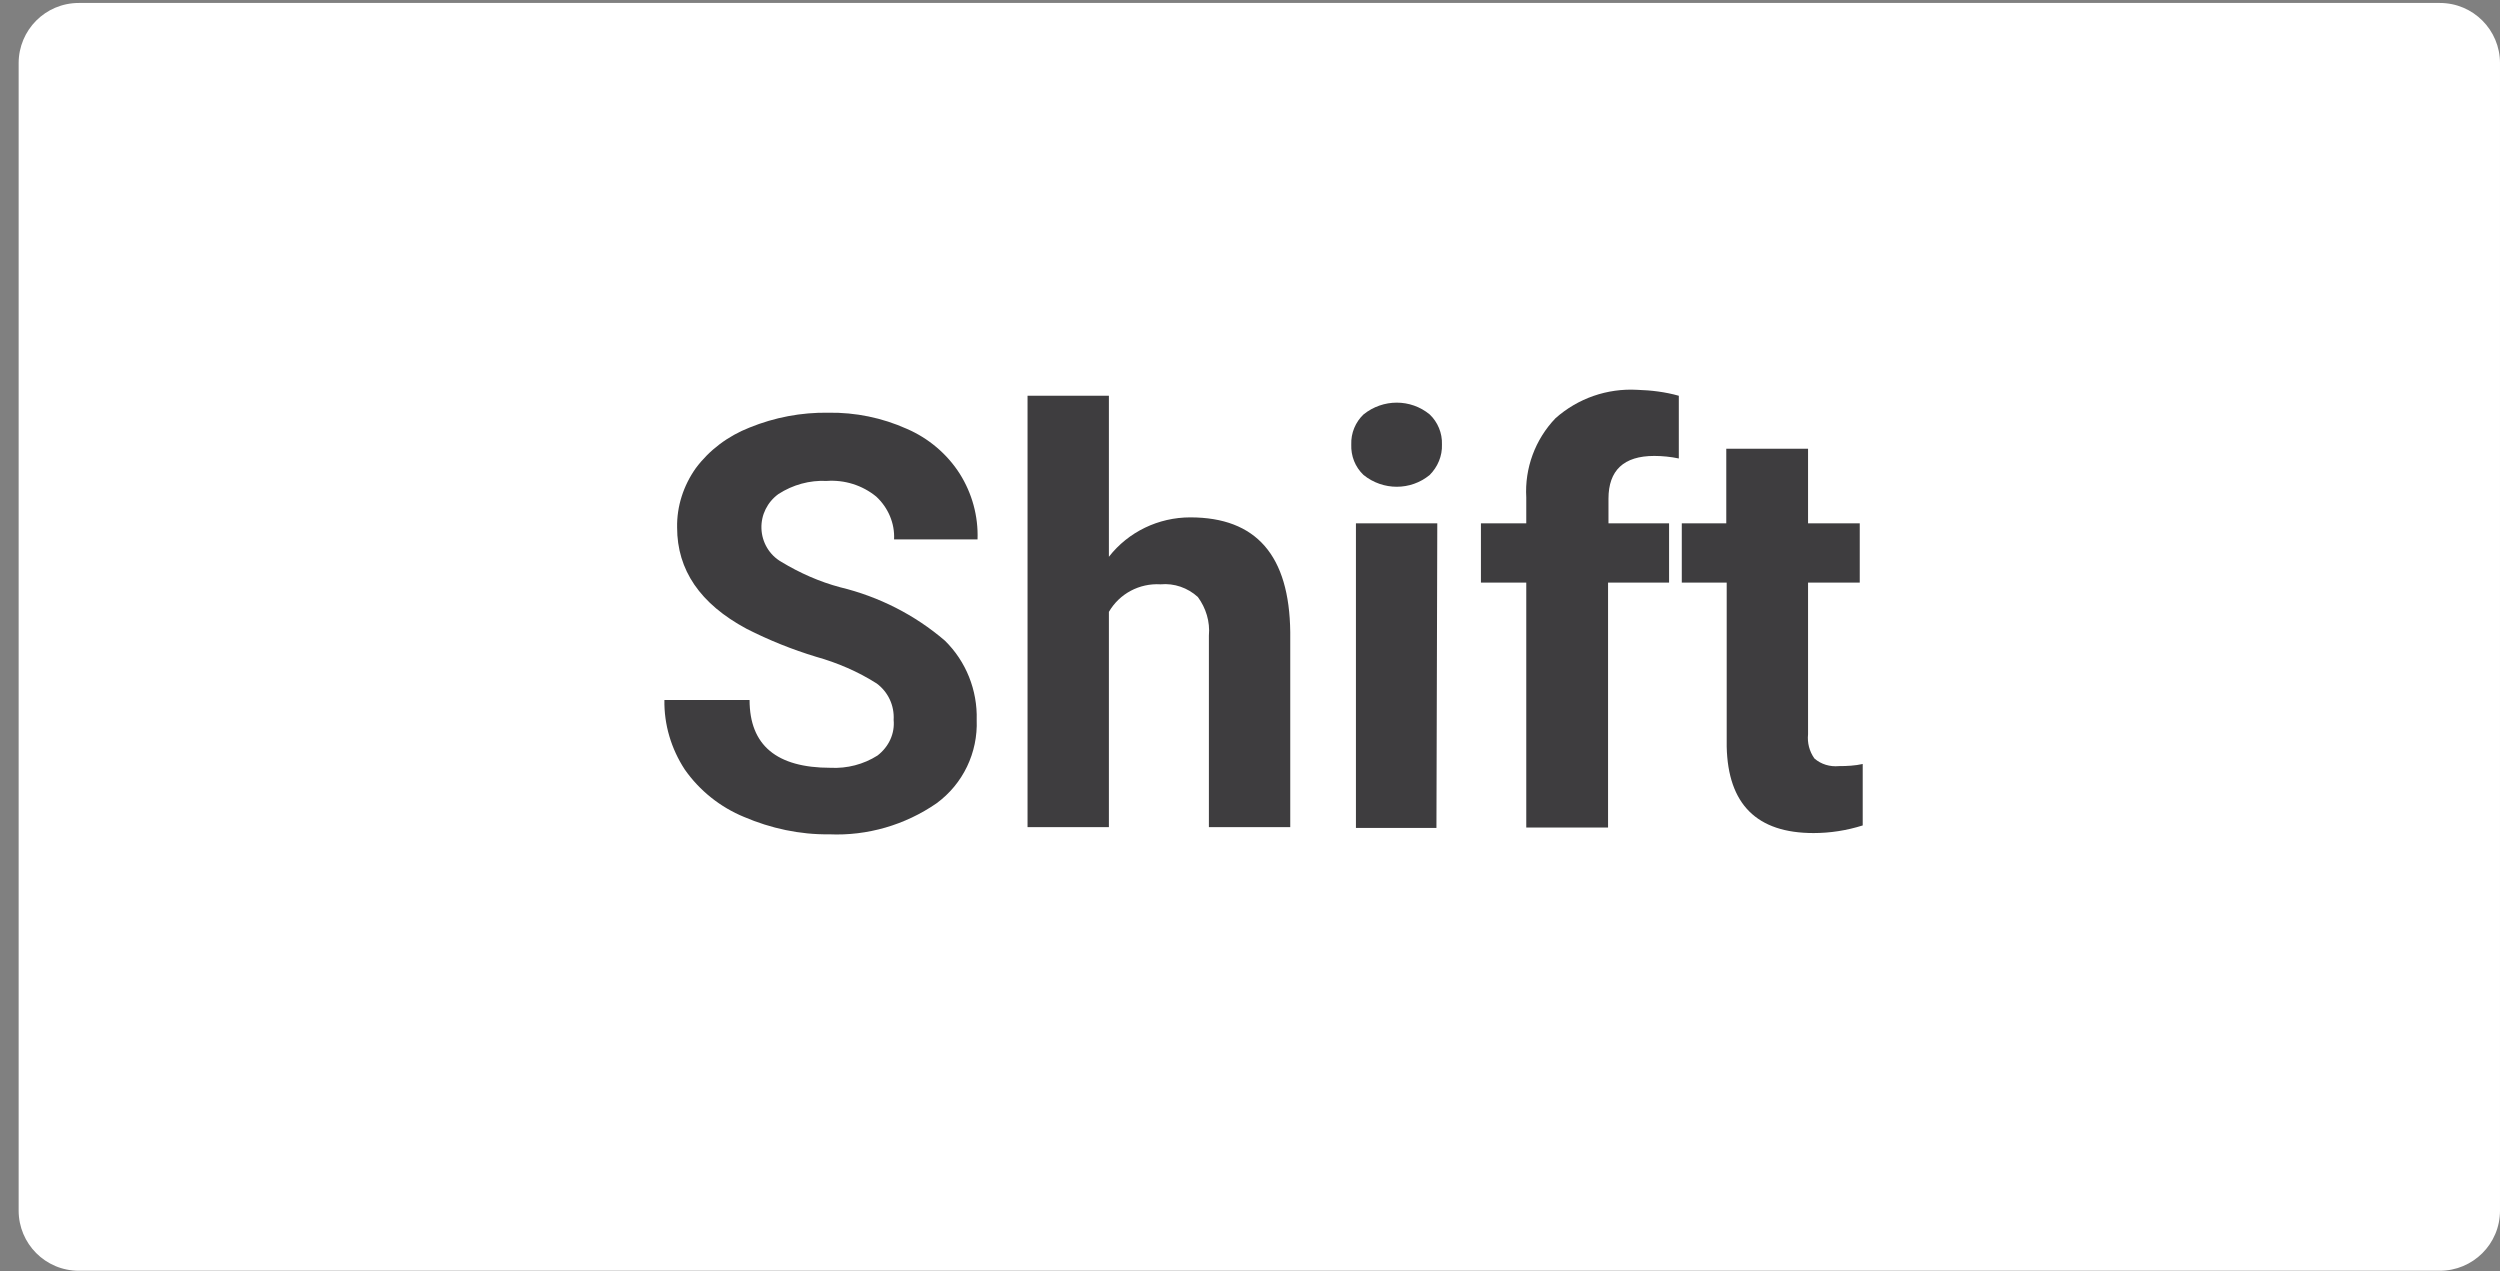 <?xml version="1.0" encoding="utf-8"?>
<!-- Generator: Adobe Illustrator 23.0.6, SVG Export Plug-In . SVG Version: 6.00 Build 0)  -->
<svg version="1.1" id="Слой_1" xmlns="http://www.w3.org/2000/svg" xmlns:xlink="http://www.w3.org/1999/xlink" x="0px" y="0px"
	 width="59px" height="30px" viewBox="0 0 59 30" style="enable-background:new 0 0 59 30;" xml:space="preserve">
<rect x="0" y="0" width="59" height="30" fill="#808080" stroke="none"/>
<style type="text/css">
	.st0{fill:#FFFFFF;}
	.st1{fill:#3E3D3F;}
</style>
<g id="Layer_2">
	<g>
		<path class="st0" d="M1.86,0.07h55.72c0.79,0,1.42,0.64,1.42,1.42v27.08c0,0.79-0.64,1.42-1.42,1.42H1.86
			c-0.79,0-1.42-0.64-1.42-1.42V1.49C0.44,0.71,1.07,0.07,1.86,0.07z"/>
		<path class="st1" d="M21.09,16.99c0.02-0.34-0.13-0.66-0.4-0.86c-0.44-0.28-0.93-0.49-1.43-0.63c-0.56-0.17-1.11-0.39-1.64-0.66
			c-1.1-0.59-1.64-1.39-1.64-2.39c-0.01-0.5,0.15-0.99,0.44-1.4c0.32-0.43,0.76-0.76,1.27-0.96c0.59-0.24,1.22-0.36,1.86-0.35
			c0.64-0.01,1.27,0.12,1.85,0.38c0.51,0.22,0.95,0.59,1.25,1.06c0.29,0.46,0.44,1,0.42,1.55H21.1c0.02-0.38-0.14-0.75-0.42-1.01
			c-0.33-0.27-0.75-0.4-1.17-0.37c-0.4-0.02-0.8,0.09-1.14,0.31c-0.26,0.19-0.41,0.49-0.4,0.81c0.01,0.33,0.19,0.63,0.47,0.79
			c0.43,0.26,0.9,0.47,1.39,0.6c0.91,0.22,1.76,0.65,2.47,1.26c0.5,0.49,0.77,1.17,0.75,1.87c0.03,0.77-0.32,1.51-0.95,1.97
			c-0.74,0.51-1.63,0.77-2.53,0.73c-0.69,0.01-1.38-0.14-2.01-0.41c-0.56-0.23-1.05-0.62-1.4-1.12c-0.32-0.49-0.49-1.06-0.48-1.64
			h2.01c0,1.07,0.64,1.6,1.91,1.6c0.39,0.02,0.78-0.08,1.11-0.29C20.98,17.62,21.12,17.31,21.09,16.99z"/>
		<path class="st1" d="M26.17,13.14c0.46-0.59,1.17-0.93,1.92-0.93c1.56,0,2.34,0.9,2.36,2.71v4.6h-1.92V15
			c0.03-0.33-0.07-0.65-0.26-0.91c-0.24-0.22-0.56-0.33-0.88-0.3c-0.5-0.03-0.97,0.22-1.22,0.65v5.08h-1.92V9.34h1.92L26.17,13.14z"
			/>
		<path class="st1" d="M31.89,10.49c-0.01-0.27,0.1-0.53,0.29-0.71c0.46-0.37,1.11-0.37,1.56,0c0.19,0.18,0.3,0.44,0.29,0.71
			c0.01,0.27-0.1,0.53-0.29,0.72c-0.45,0.37-1.1,0.37-1.56,0C31.98,11.02,31.88,10.76,31.89,10.49z M33.9,19.54H32v-7.19h1.92
			L33.9,19.54z"/>
		<path class="st1" d="M36.02,19.52v-5.77h-1.07v-1.4h1.07v-0.61c-0.04-0.69,0.21-1.37,0.69-1.87c0.53-0.47,1.22-0.71,1.93-0.67
			c0.33,0.01,0.66,0.05,0.98,0.14v1.48c-0.19-0.04-0.39-0.06-0.58-0.06c-0.72,0-1.08,0.34-1.08,1.01v0.58h1.43v1.4h-1.44v5.78H36.02
			z"/>
		<path class="st1" d="M42.67,10.59v1.76h1.22v1.4h-1.22v3.58c-0.02,0.2,0.03,0.4,0.15,0.57c0.16,0.14,0.37,0.2,0.58,0.18
			c0.19,0,0.38-0.01,0.56-0.05v1.45c-0.38,0.12-0.77,0.18-1.16,0.18c-1.34,0-2.02-0.68-2.05-2.04v-3.87h-1.06v-1.4h1.05v-1.76H42.67
			z"/>
	</g>
</g>
</svg>
